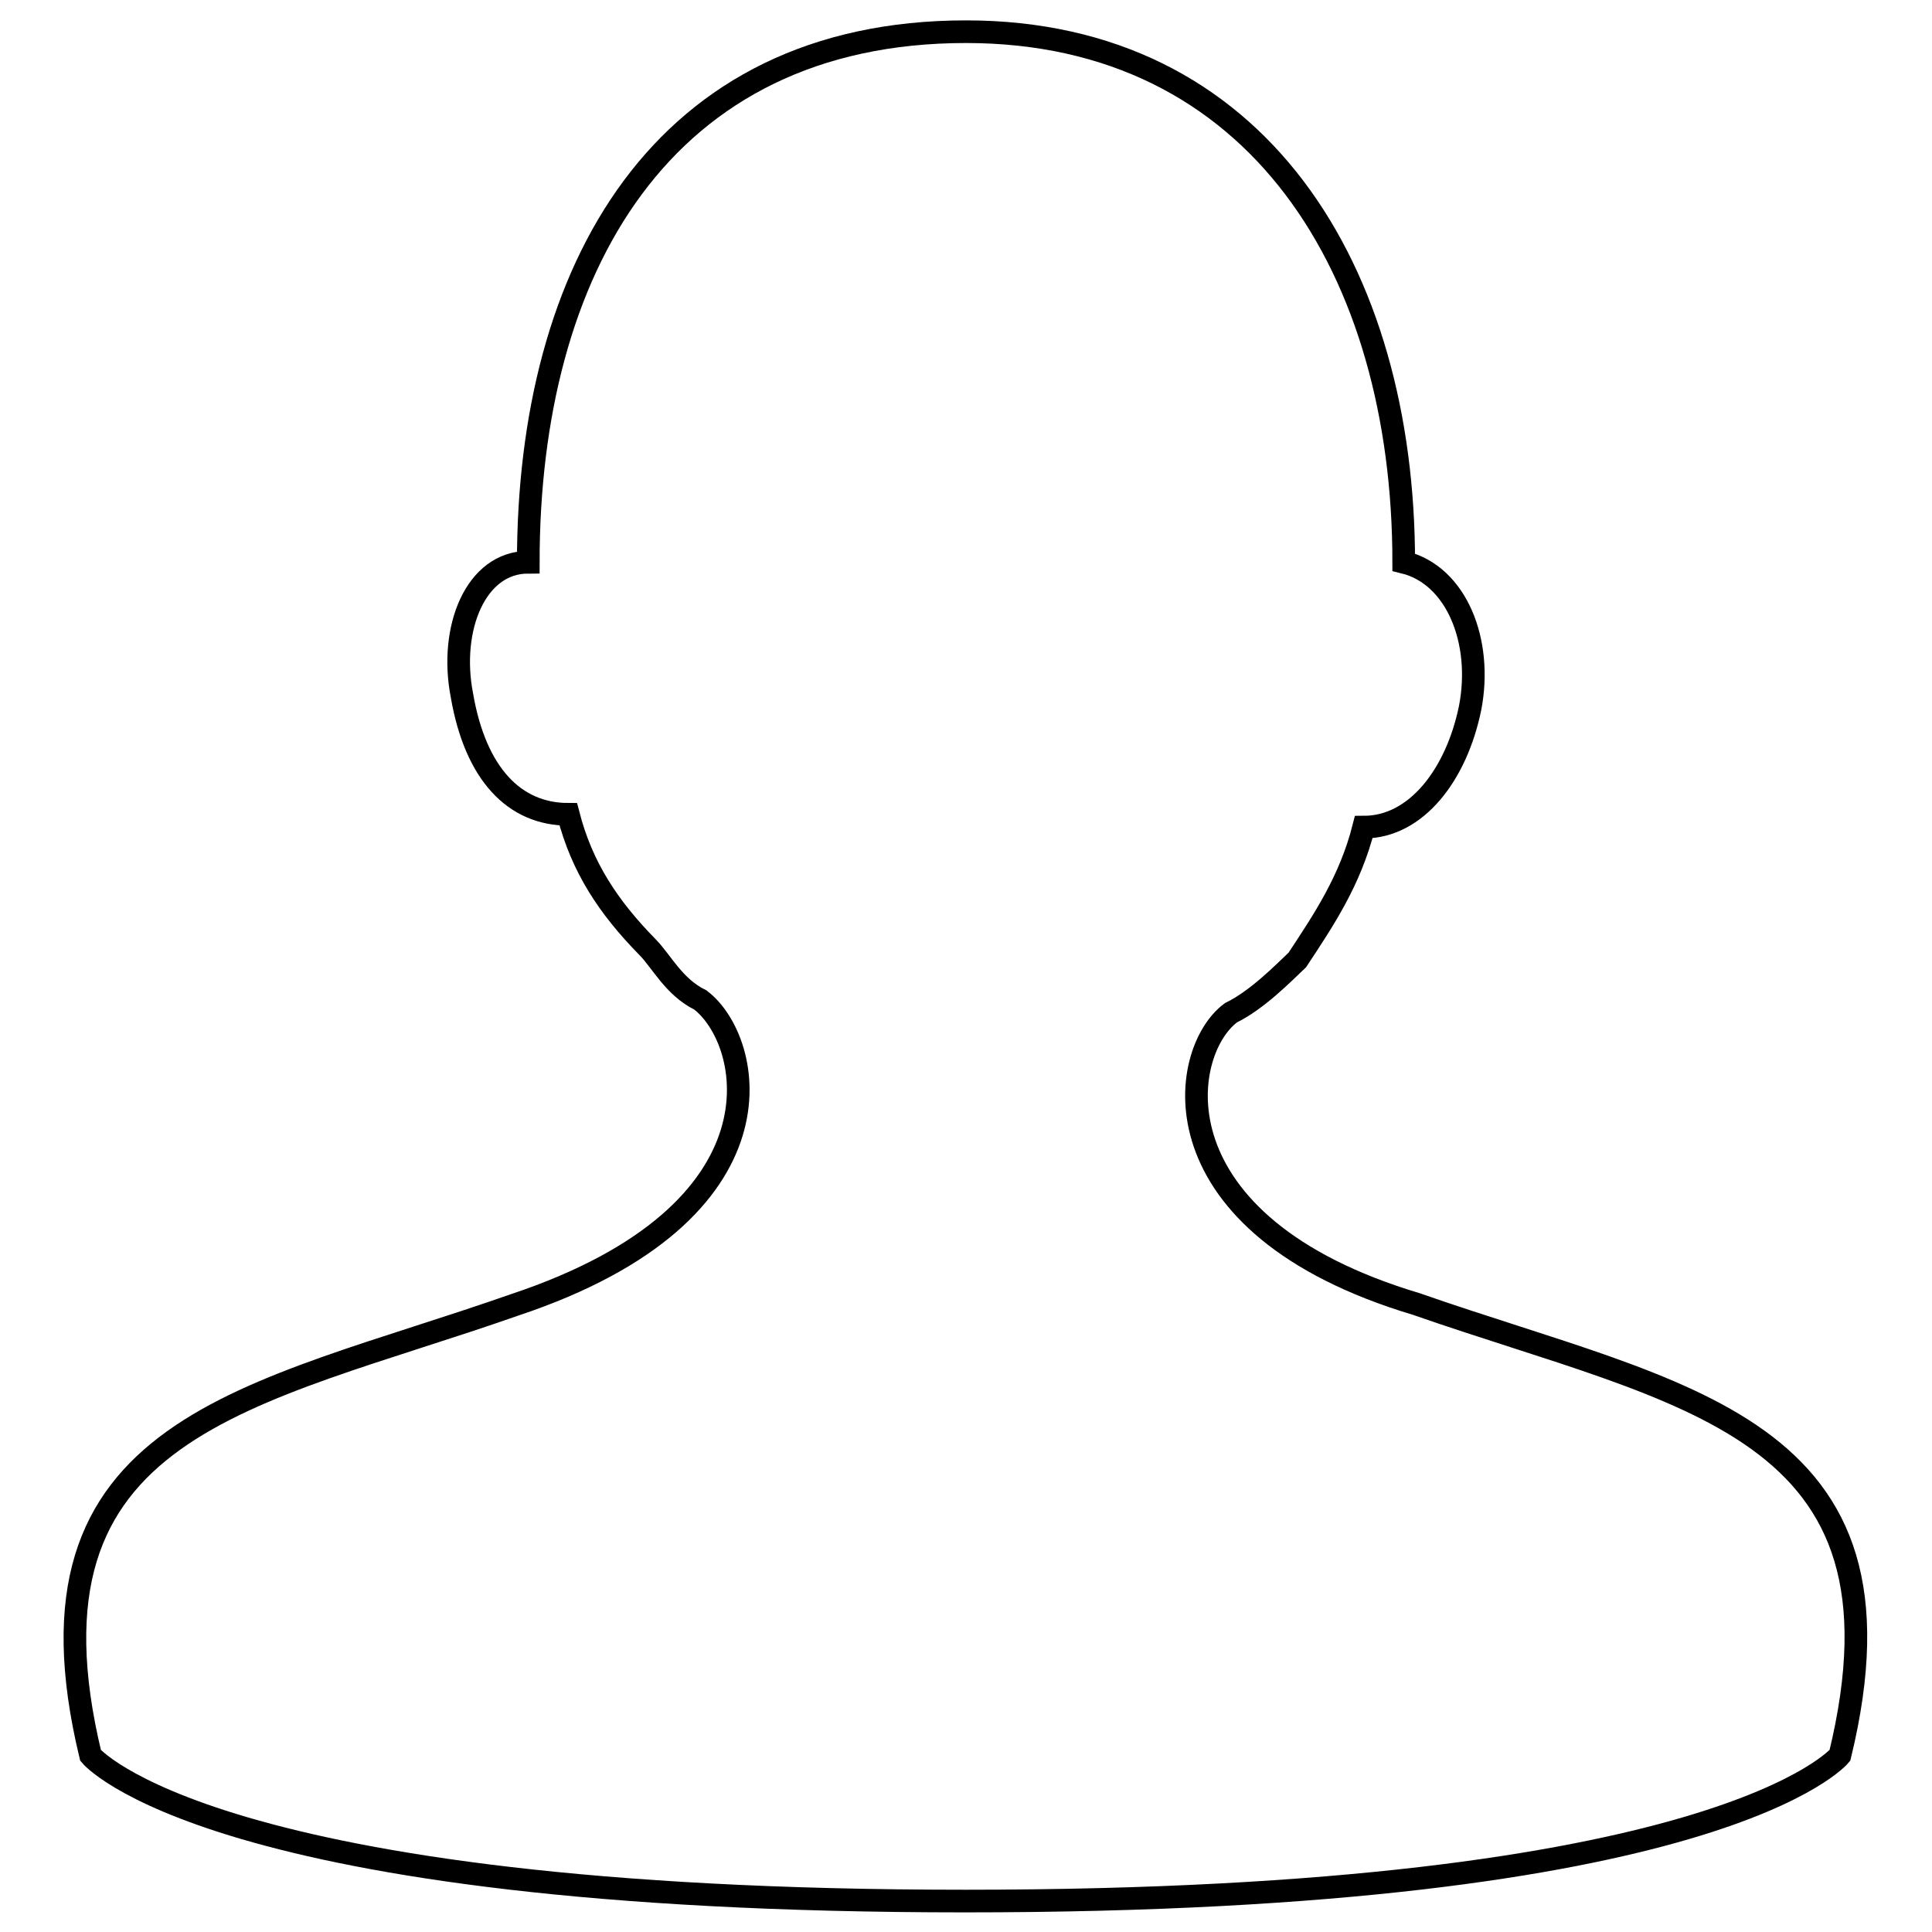 <?xml version="1.0" encoding="utf-8"?>
<!-- Svg Vector Icons : http://www.onlinewebfonts.com/icon -->
<!DOCTYPE svg PUBLIC "-//W3C//DTD SVG 1.1//EN" "http://www.w3.org/Graphics/SVG/1.1/DTD/svg11.dtd">
<svg version="1.1" xmlns="http://www.w3.org/2000/svg" xmlns:xlink="http://www.w3.org/1999/xlink" x="0px" y="0px" viewBox="0 0 256 256" enable-background="new 0 0 256 256" xml:space="preserve">
<g><g><path stroke-width="3" fill-opacity="0" stroke="#000000"  d="M187.7,172.8c-35.1-10.5-31.6-33.4-24.6-38.6c3.5-1.7,7-5.3,8.8-7c3.5-5.3,7-10.5,8.8-17.6c7,0,12.3-7,14.1-15.8c1.7-8.8-1.8-17.6-8.8-19.3c0-38.6-19.3-70.3-58-70.3c-40.4,0-58,31.6-58,70.3c-7,0-10.5,8.8-8.8,17.6c1.8,10.5,7,15.8,14.1,15.8c1.8,7,5.3,12.3,10.5,17.6c1.8,1.8,3.5,5.3,7,7l0,0c7,5.3,12.3,28.1-24.6,40.4c-35.1,12.3-66.8,15.8-56.2,59.7c0,0,15.8,19.3,115.9,19.3c100.1,0,115.9-19.3,115.9-19.3C254.5,188.6,222.9,185.1,187.7,172.8z"/></g></g>
</svg>